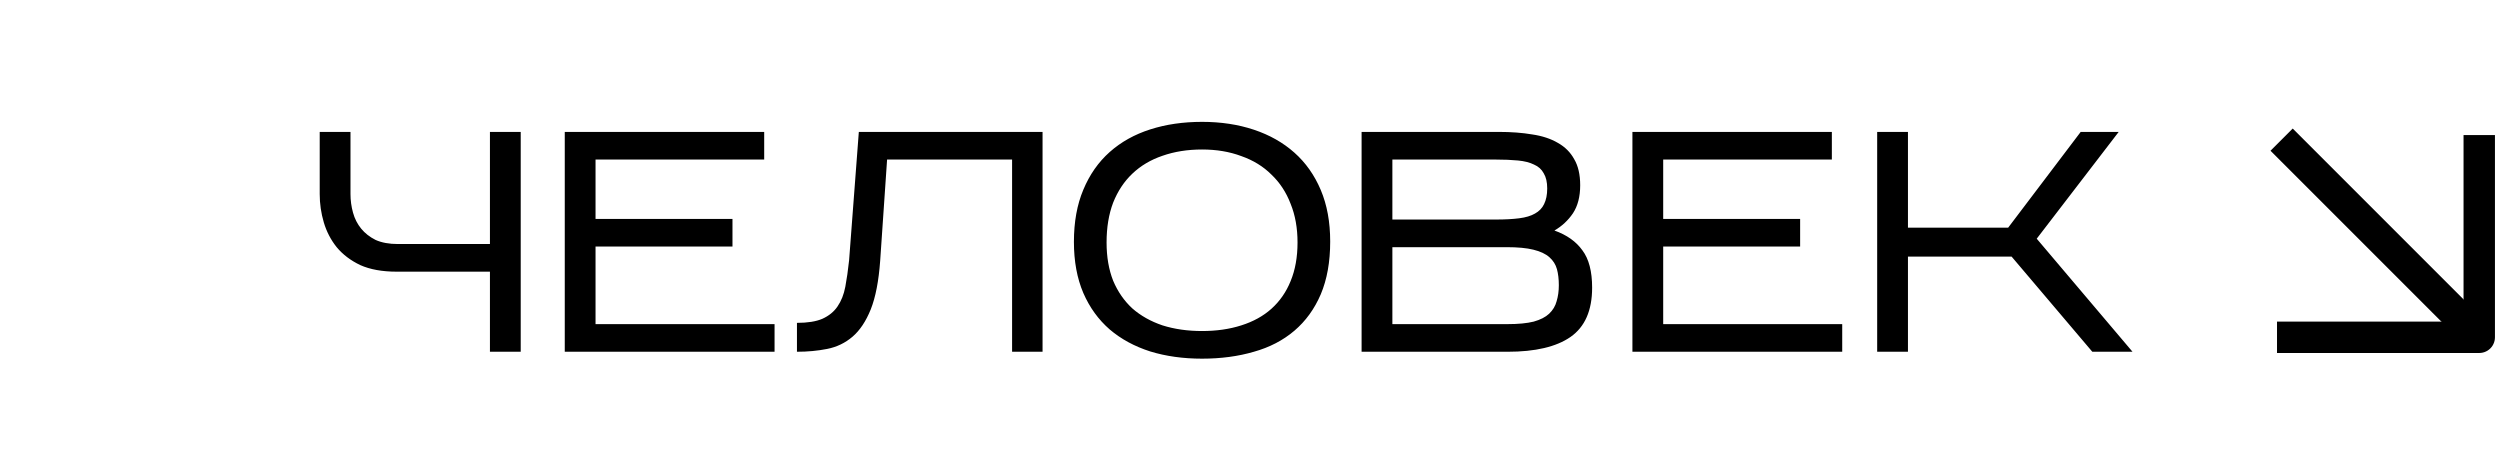 <?xml version="1.0" encoding="UTF-8"?> <svg xmlns="http://www.w3.org/2000/svg" width="398" height="74" viewBox="0 0 398 74" fill="none"> <path d="M82.898 21V56H77.998V43.25H63.148C60.848 43.25 58.915 42.9 57.348 42.2C55.815 41.467 54.565 40.517 53.598 39.35C52.665 38.183 51.982 36.867 51.548 35.4C51.115 33.933 50.898 32.433 50.898 30.9V21H55.798V30.9C55.798 31.9 55.932 32.883 56.198 33.85C56.465 34.817 56.898 35.667 57.498 36.4C58.098 37.133 58.865 37.733 59.798 38.2C60.765 38.633 61.948 38.85 63.348 38.85H77.998V21H82.898ZM123.31 51.6V56H89.91V21H121.66V25.4H94.81V34.85H116.61V39.25H94.81V51.6H123.31ZM165.975 21V56H161.125V25.4H141.225L140.125 41.5C139.892 44.733 139.392 47.317 138.625 49.25C137.858 51.15 136.892 52.6 135.725 53.6C134.558 54.6 133.208 55.25 131.675 55.55C130.175 55.85 128.575 56 126.875 56V51.4C128.575 51.4 129.925 51.183 130.925 50.75C131.958 50.283 132.758 49.633 133.325 48.8C133.925 47.933 134.342 46.883 134.575 45.65C134.808 44.417 135.008 43.017 135.175 41.45L136.725 21H165.975ZM211.767 38.45C211.767 41.683 211.267 44.483 210.267 46.85C209.267 49.183 207.867 51.117 206.067 52.65C204.267 54.183 202.117 55.3 199.617 56C197.117 56.733 194.367 57.1 191.367 57.1C188.367 57.1 185.617 56.717 183.117 55.95C180.617 55.15 178.467 53.983 176.667 52.45C174.867 50.883 173.467 48.95 172.467 46.65C171.467 44.317 170.967 41.6 170.967 38.5C170.967 35.333 171.467 32.567 172.467 30.2C173.467 27.8 174.867 25.8 176.667 24.2C178.467 22.6 180.617 21.4 183.117 20.6C185.617 19.8 188.367 19.4 191.367 19.4C194.367 19.4 197.117 19.817 199.617 20.65C202.117 21.483 204.267 22.7 206.067 24.3C207.867 25.9 209.267 27.883 210.267 30.25C211.267 32.617 211.767 35.35 211.767 38.45ZM176.167 38.6C176.167 40.9 176.517 42.933 177.217 44.7C177.95 46.433 178.967 47.9 180.267 49.1C181.6 50.267 183.2 51.167 185.067 51.8C186.967 52.4 189.067 52.7 191.367 52.7C193.667 52.7 195.75 52.4 197.617 51.8C199.517 51.2 201.117 50.317 202.417 49.15C203.75 47.95 204.767 46.483 205.467 44.75C206.2 42.983 206.567 40.933 206.567 38.6C206.567 36.3 206.2 34.25 205.467 32.45C204.767 30.617 203.75 29.067 202.417 27.8C201.117 26.5 199.517 25.517 197.617 24.85C195.75 24.15 193.667 23.8 191.367 23.8C189.067 23.8 186.967 24.133 185.067 24.8C183.2 25.433 181.6 26.383 180.267 27.65C178.967 28.883 177.95 30.417 177.217 32.25C176.517 34.083 176.167 36.2 176.167 38.6ZM253.466 45.8C253.466 49.433 252.316 52.05 250.016 53.65C247.749 55.217 244.416 56 240.016 56H216.766V21H238.616C240.582 21 242.349 21.133 243.916 21.4C245.516 21.633 246.882 22.083 248.016 22.75C249.149 23.383 250.016 24.25 250.616 25.35C251.249 26.417 251.566 27.8 251.566 29.5C251.566 31.3 251.182 32.783 250.416 33.95C249.649 35.083 248.666 36 247.466 36.7C249.432 37.4 250.916 38.45 251.916 39.85C252.949 41.217 253.466 43.2 253.466 45.8ZM221.666 34.95H238.166C239.599 34.95 240.832 34.883 241.866 34.75C242.899 34.617 243.732 34.367 244.366 34C245.032 33.633 245.516 33.133 245.816 32.5C246.149 31.833 246.316 31 246.316 30C246.316 29 246.132 28.2 245.766 27.6C245.432 26.967 244.916 26.5 244.216 26.2C243.549 25.867 242.699 25.65 241.666 25.55C240.632 25.45 239.432 25.4 238.066 25.4H221.666V34.95ZM221.666 51.6H240.016C241.716 51.6 243.099 51.467 244.166 51.2C245.232 50.9 246.049 50.483 246.616 49.95C247.216 49.383 247.616 48.717 247.816 47.95C248.049 47.183 248.166 46.333 248.166 45.4C248.166 44.433 248.066 43.583 247.866 42.85C247.666 42.117 247.266 41.483 246.666 40.95C246.066 40.417 245.216 40.017 244.116 39.75C243.049 39.483 241.632 39.35 239.866 39.35H221.666V51.6ZM293.281 51.6V56H259.881V21H291.631V25.4H264.781V34.85H286.581V39.25H264.781V51.6H293.281ZM303.746 40.85V56H298.846V21H303.746V36.25H319.696L331.246 21H337.296L324.246 38L339.496 56H333.096L320.246 40.85H303.746Z" fill="black"></path> <path d="M365 24L392.575 51.575" stroke="black" stroke-width="5" stroke-linecap="square" stroke-linejoin="round"></path> <path d="M365 53.696H394.696V24" stroke="black" stroke-width="5" stroke-linecap="square" stroke-linejoin="round"></path> </svg> 